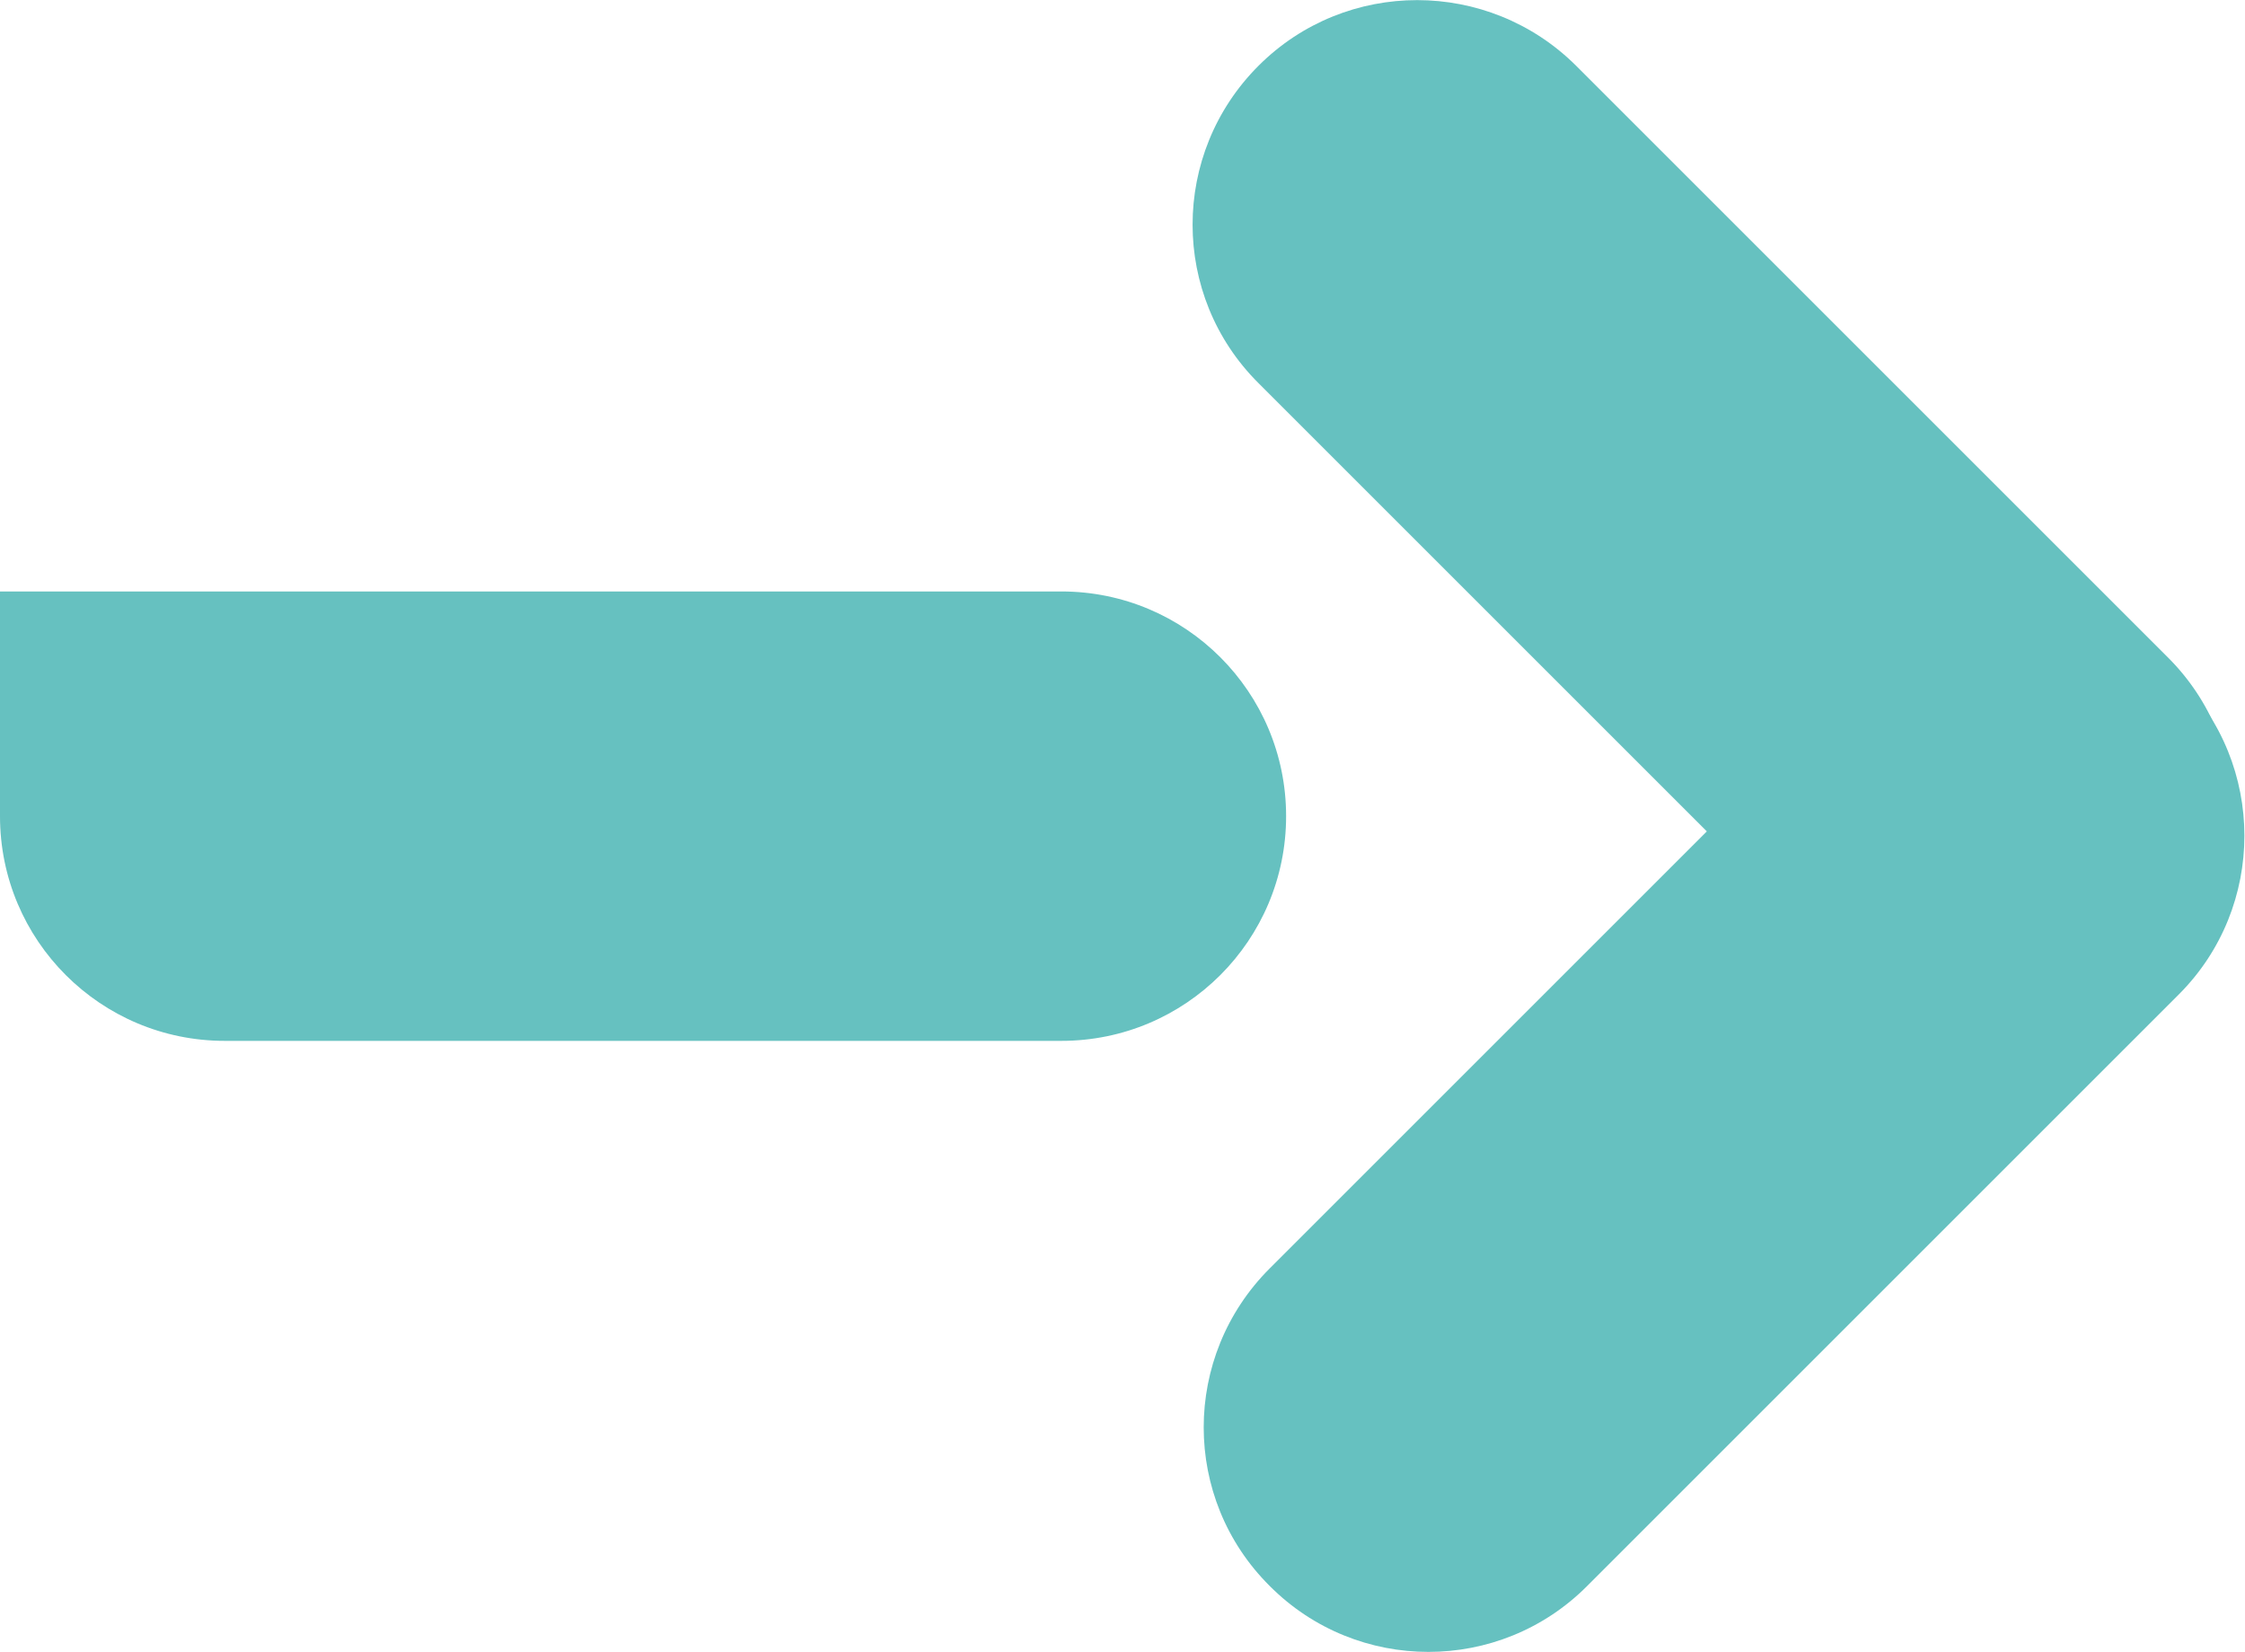<?xml version="1.0" encoding="UTF-8"?><svg id="Ebene_2" xmlns="http://www.w3.org/2000/svg" viewBox="0 0 46.45 34.18"><defs><style>.cls-1{fill:#66c1c0;}</style></defs><g id="Ebene_1-2"><path class="cls-1" d="M32.61,1.36c-1.82-1.81-4.76-1.81-6.57,0-1.82,1.82-1.82,4.76,0,6.57l12.24,12.24c1.82,1.81,4.76,1.81,6.57,0,1.82-1.82,1.82-4.76,0-6.57L32.61,1.36Z"/><path class="cls-1" d="M26.27,26.25c-1.82,1.82-1.82,4.76,0,6.57,1.81,1.82,4.76,1.82,6.57,0l12.24-12.24c1.81-1.81,1.81-4.76,0-6.57-1.82-1.81-4.76-1.81-6.57,0l-12.24,12.24Z"/><path class="cls-1" d="M0,12.24h0v4.65c0,2.57,2.08,4.65,4.65,4.65h17.31c2.57,0,4.65-2.08,4.65-4.65s-2.08-4.65-4.65-4.65H0Z"/></g></svg>
